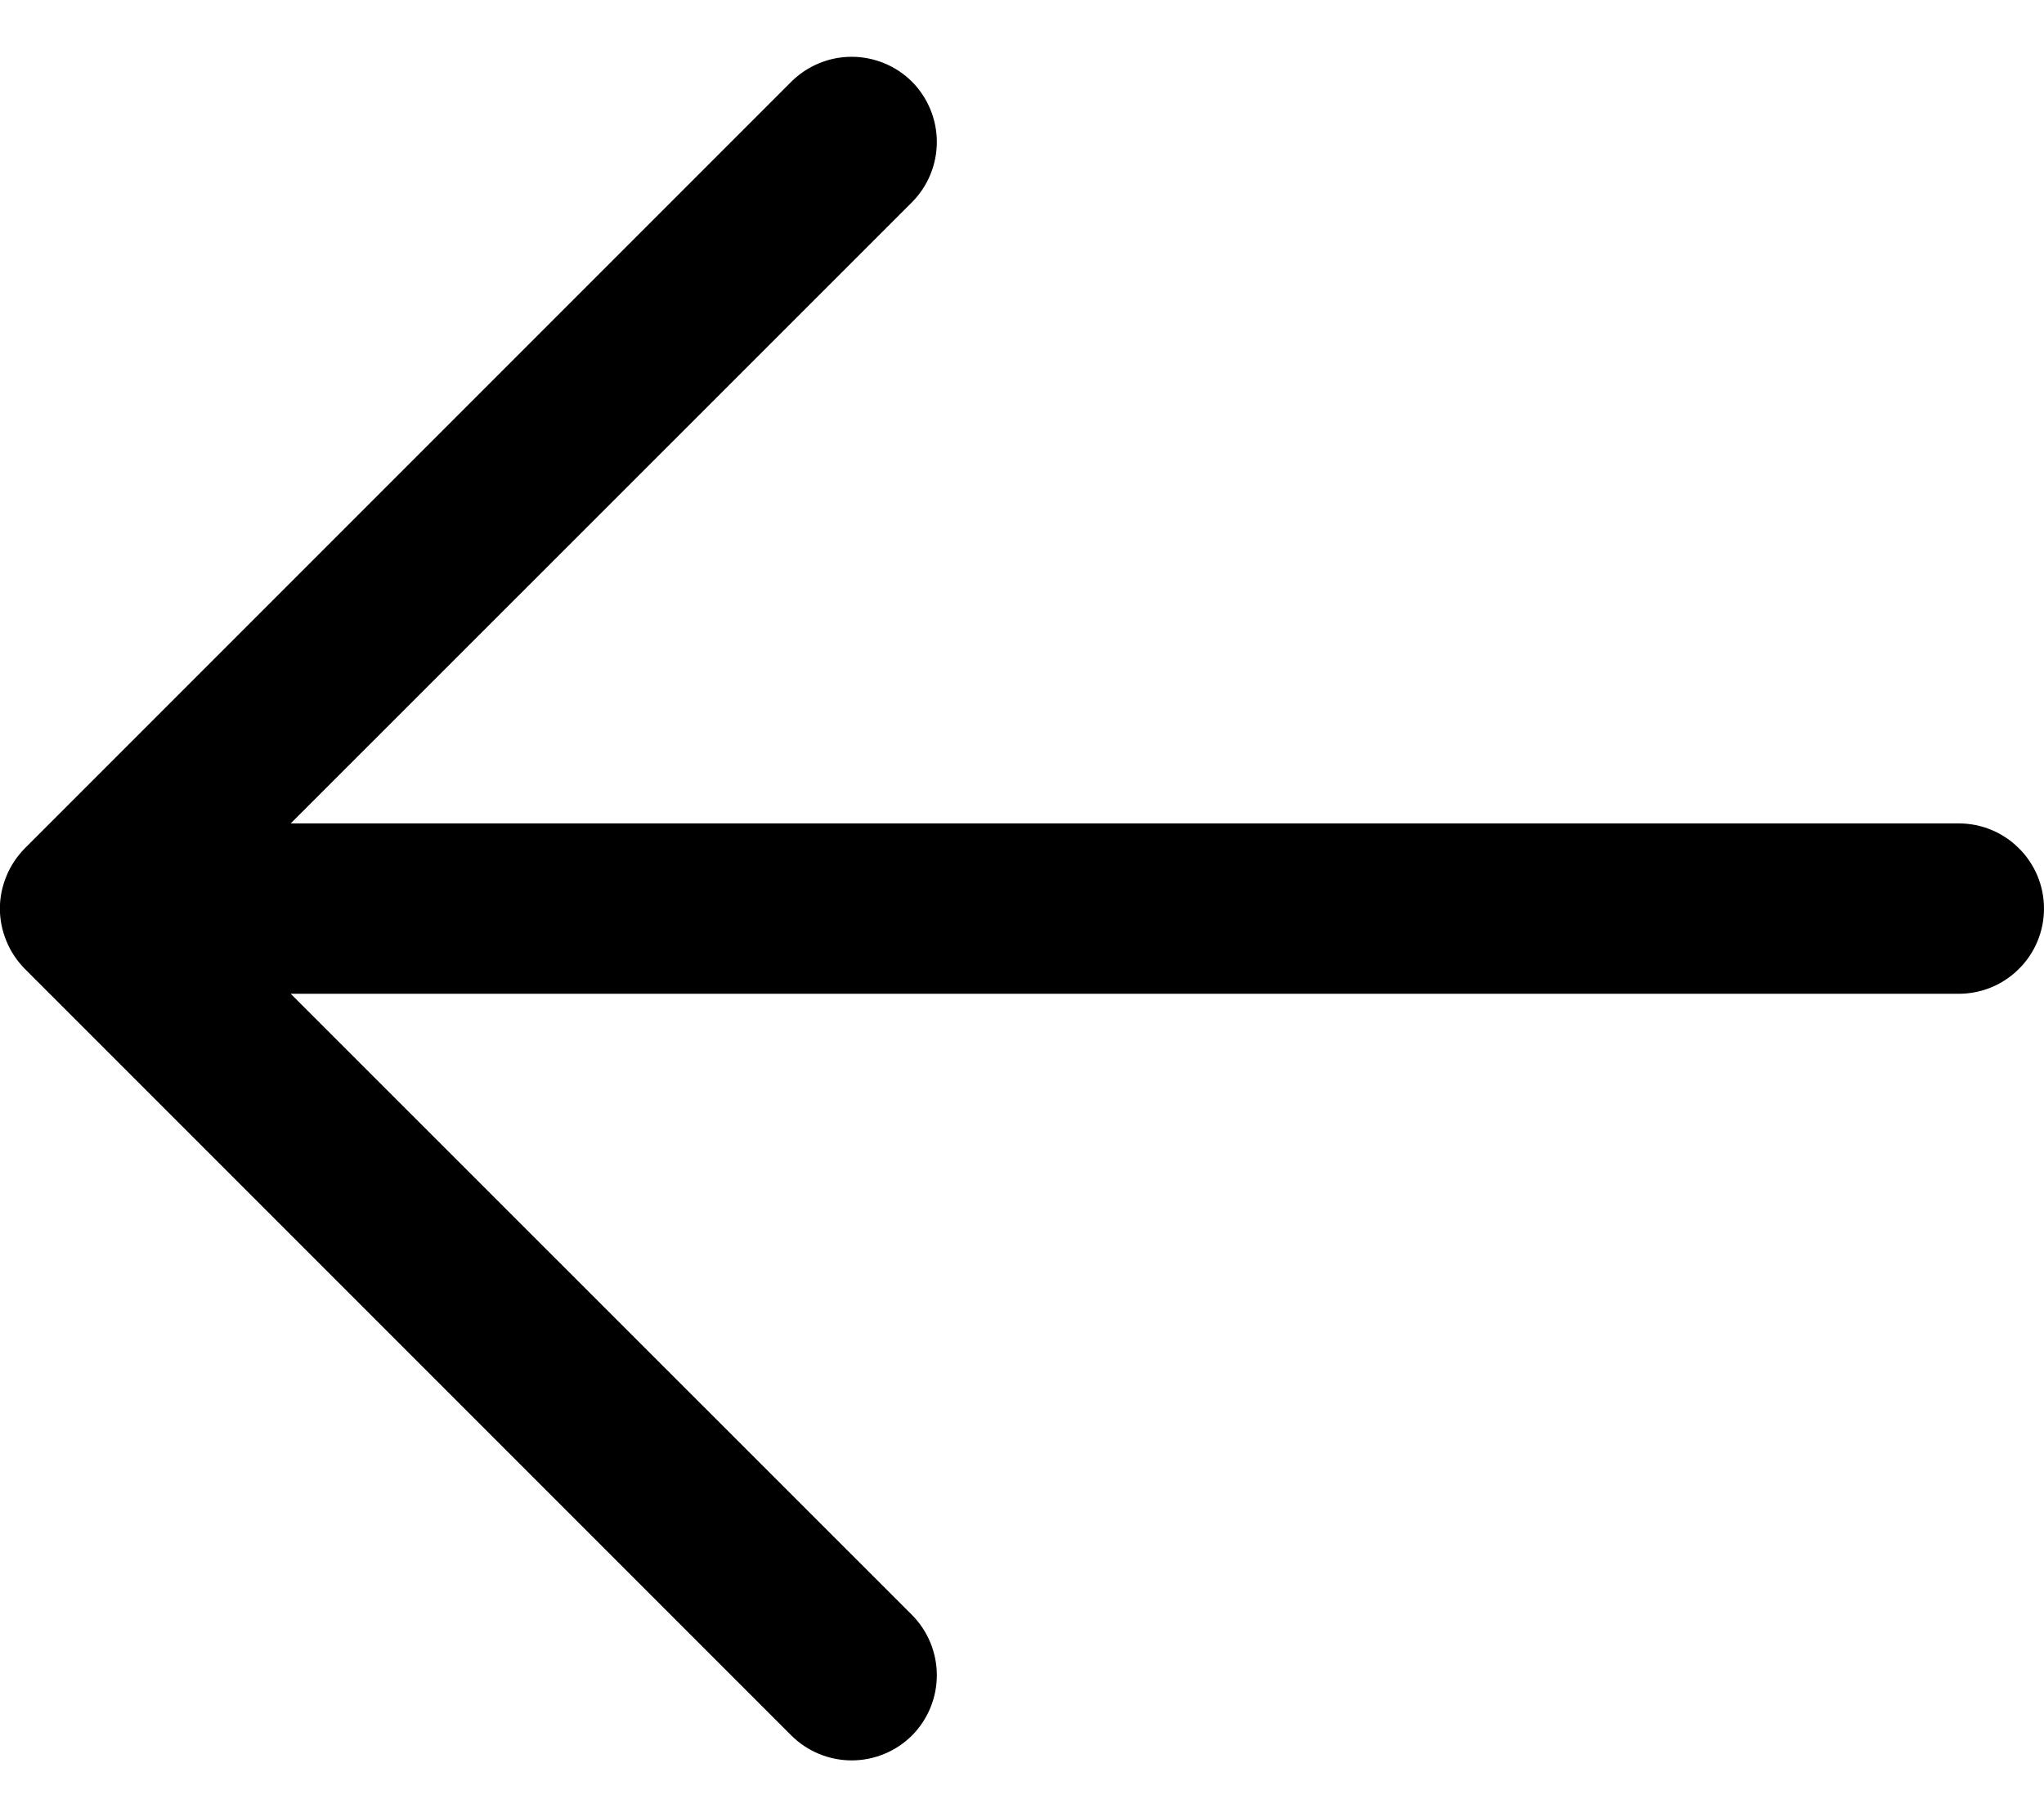 <svg width="18" height="16" viewBox="0 0 18 16" fill="none" xmlns="http://www.w3.org/2000/svg">
<path d="M0.219 7.469L6.969 0.719C7.11 0.579 7.301 0.5 7.5 0.5C7.699 0.5 7.89 0.579 8.031 0.719C8.171 0.86 8.25 1.051 8.25 1.25C8.25 1.449 8.171 1.64 8.031 1.781L2.56 7.25L17.25 7.25C17.449 7.25 17.64 7.329 17.78 7.47C17.921 7.61 18 7.801 18 8C18 8.199 17.921 8.39 17.78 8.53C17.64 8.671 17.449 8.75 17.25 8.75L2.56 8.75L8.031 14.219C8.171 14.36 8.25 14.551 8.25 14.75C8.25 14.949 8.171 15.14 8.031 15.281C7.89 15.421 7.699 15.5 7.5 15.5C7.301 15.5 7.11 15.421 6.969 15.281L0.219 8.531C0.15 8.461 0.094 8.378 0.057 8.287C0.019 8.196 -0.001 8.099 -0.001 8C-0.001 7.901 0.019 7.804 0.057 7.713C0.094 7.622 0.15 7.539 0.219 7.469Z" fill="black"/>
</svg>
